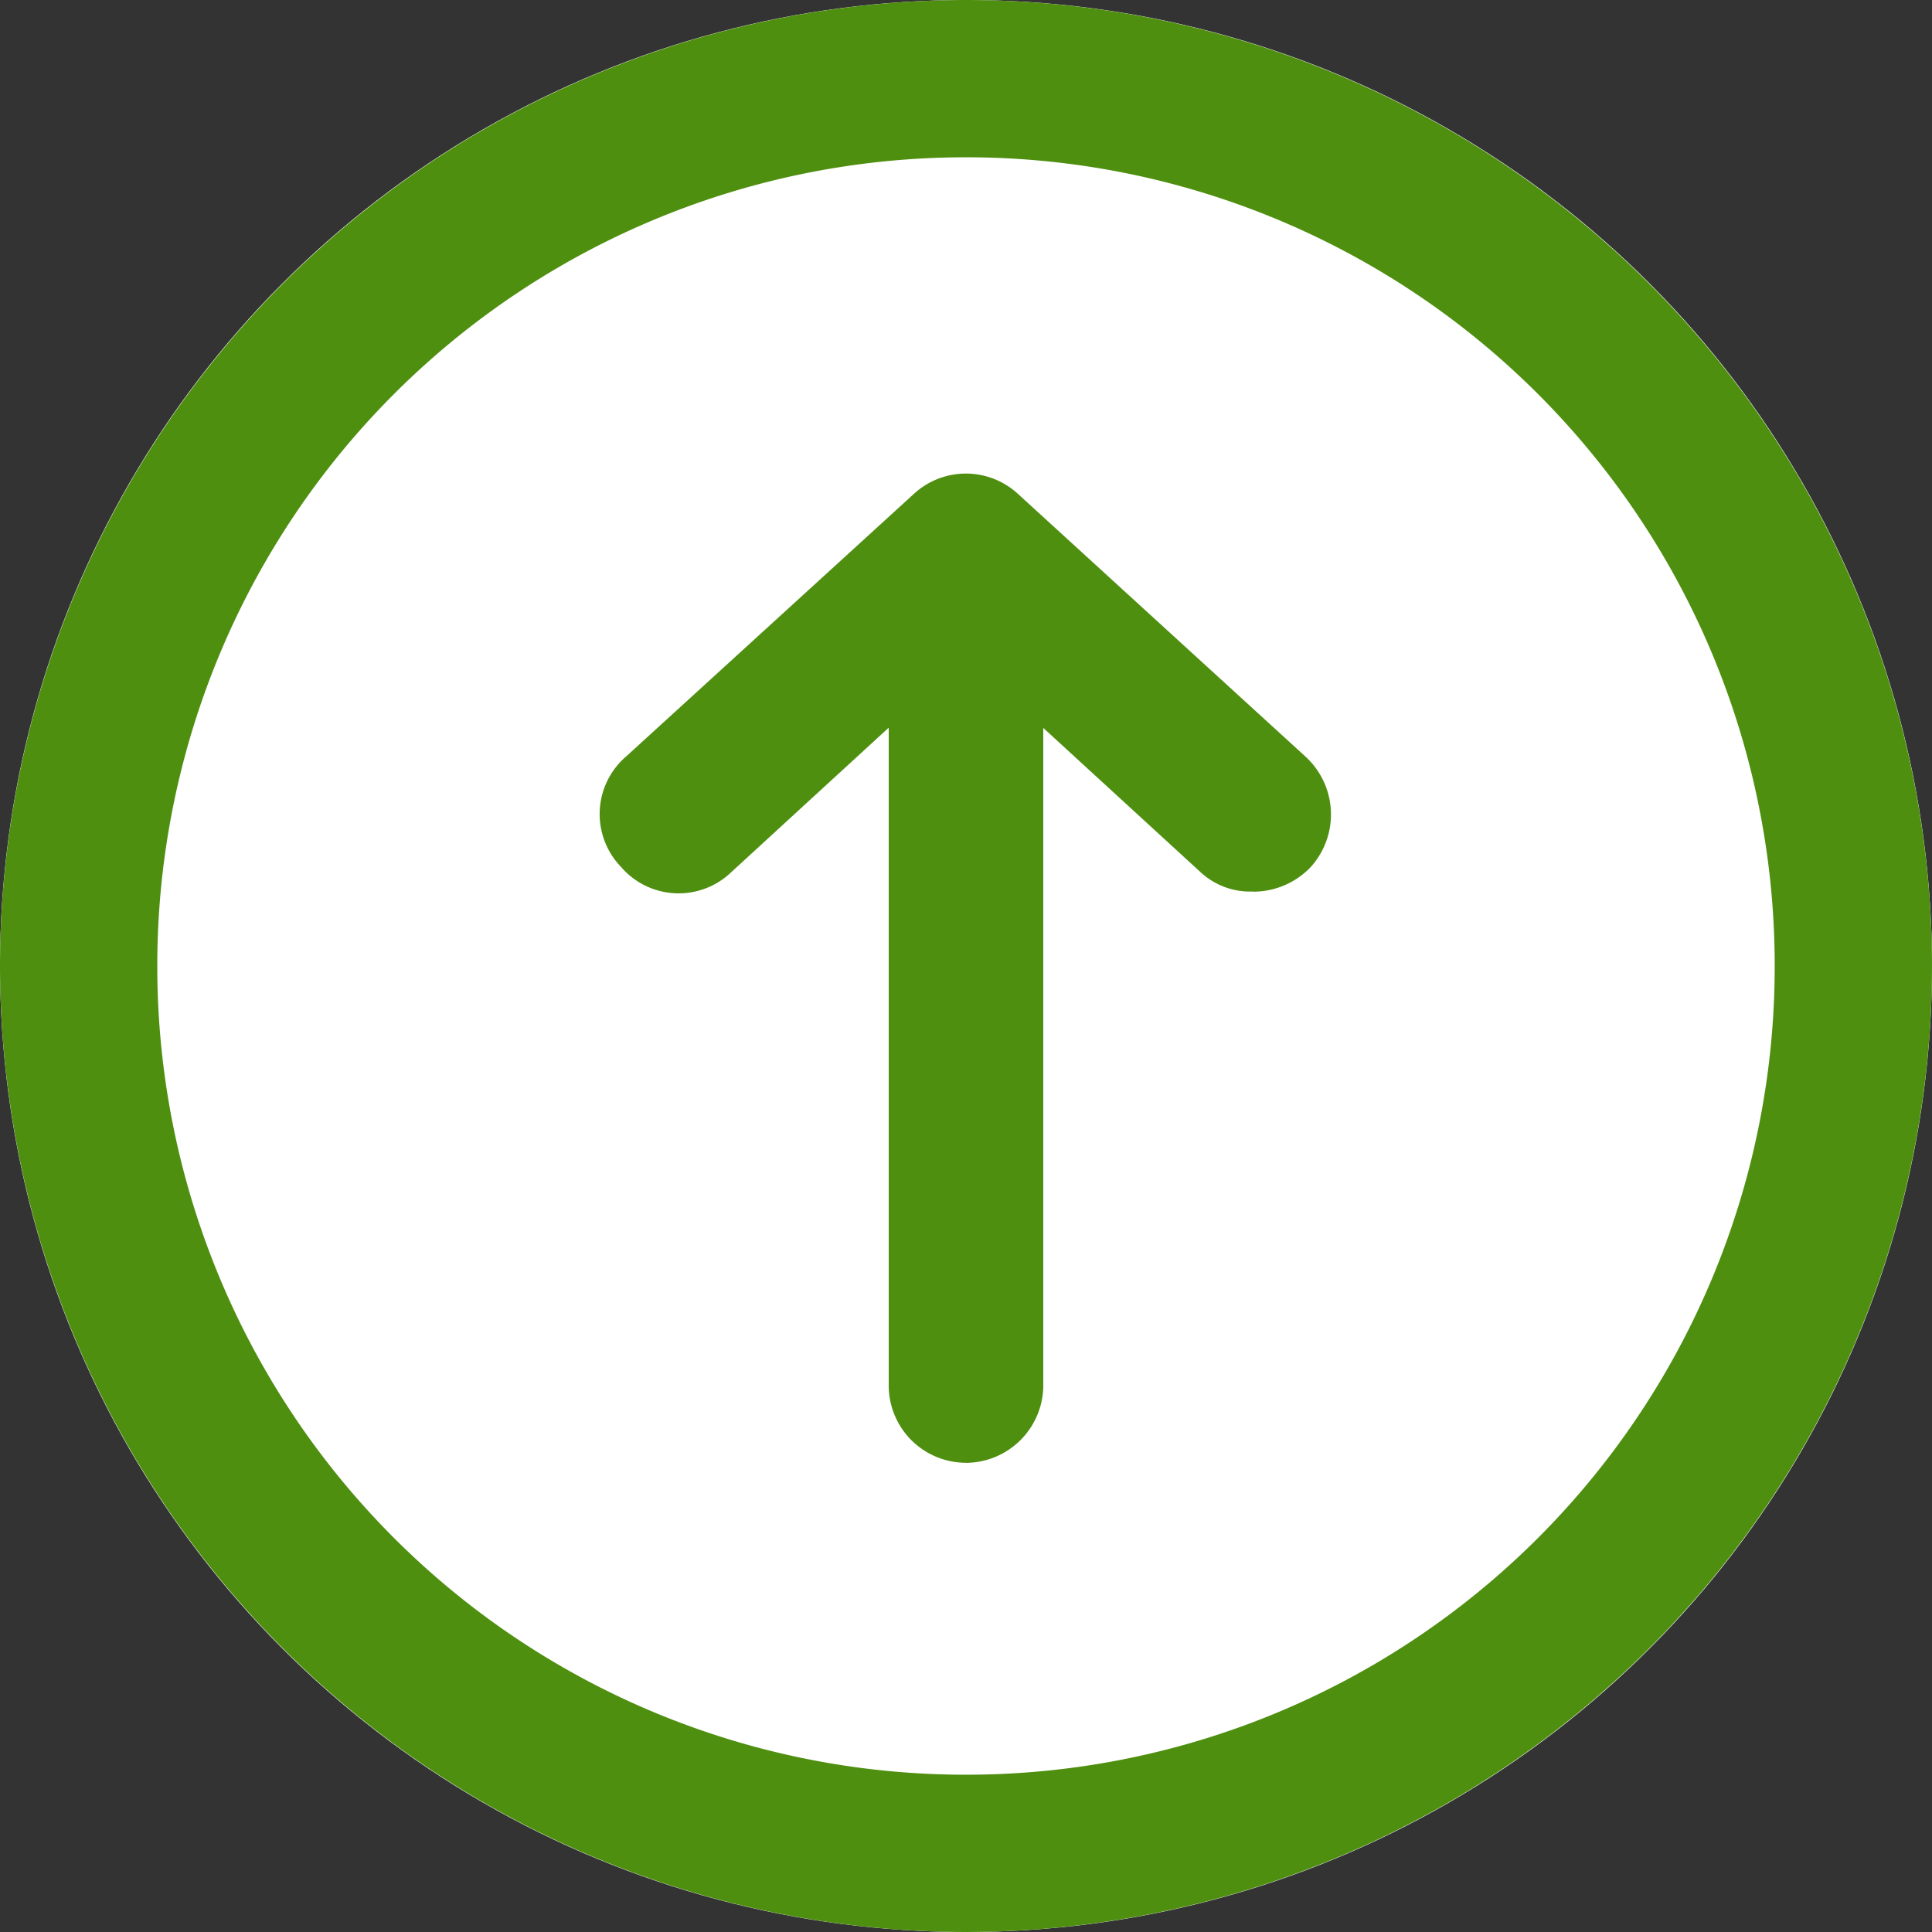 <svg xmlns="http://www.w3.org/2000/svg" viewBox="0 0 60 60" preserveAspectRatio="xMaxYMax meet"><rect x="0" y="0" width="60" height="60" fill="#333333" stroke="none"/><g transform="translate(-1342 -2288)"><circle cx="30" cy="30" r="30" transform="translate(1342 2288)" fill="#fff"/><g fill="#4f8f10"><path d="M1372 2292.885a25.1 25.1 0 0125.115 25.115 25.1 25.1 0 01-25.115 25.115 25.1 25.1 0 01-25.115-25.115 25.1 25.1 0 0125.115-25.115m0-4.885a30.032 30.032 0 00-30 30 30.032 30.032 0 0030 30 30.032 30.032 0 0030-30 30.032 30.032 0 00-30-30z"/><path d="M1372 2333.428a2.4 2.4 0 01-2.4-2.4v-25.542a2.4 2.4 0 012.4-2.4 2.454 2.454 0 012.4 2.4v25.456a2.416 2.416 0 01-2.4 2.488z"/><path d="M1380.912 2315.687a2.26 2.26 0 01-1.627-.6l-7.29-6.686-7.286 6.686a2.36 2.36 0 01-3.429-.171 2.36 2.36 0 01.171-3.429l8.917-8.137a2.385 2.385 0 013.258 0l8.913 8.143a2.436 2.436 0 01.171 3.429 2.465 2.465 0 01-1.8.77z"/></g></g></svg>